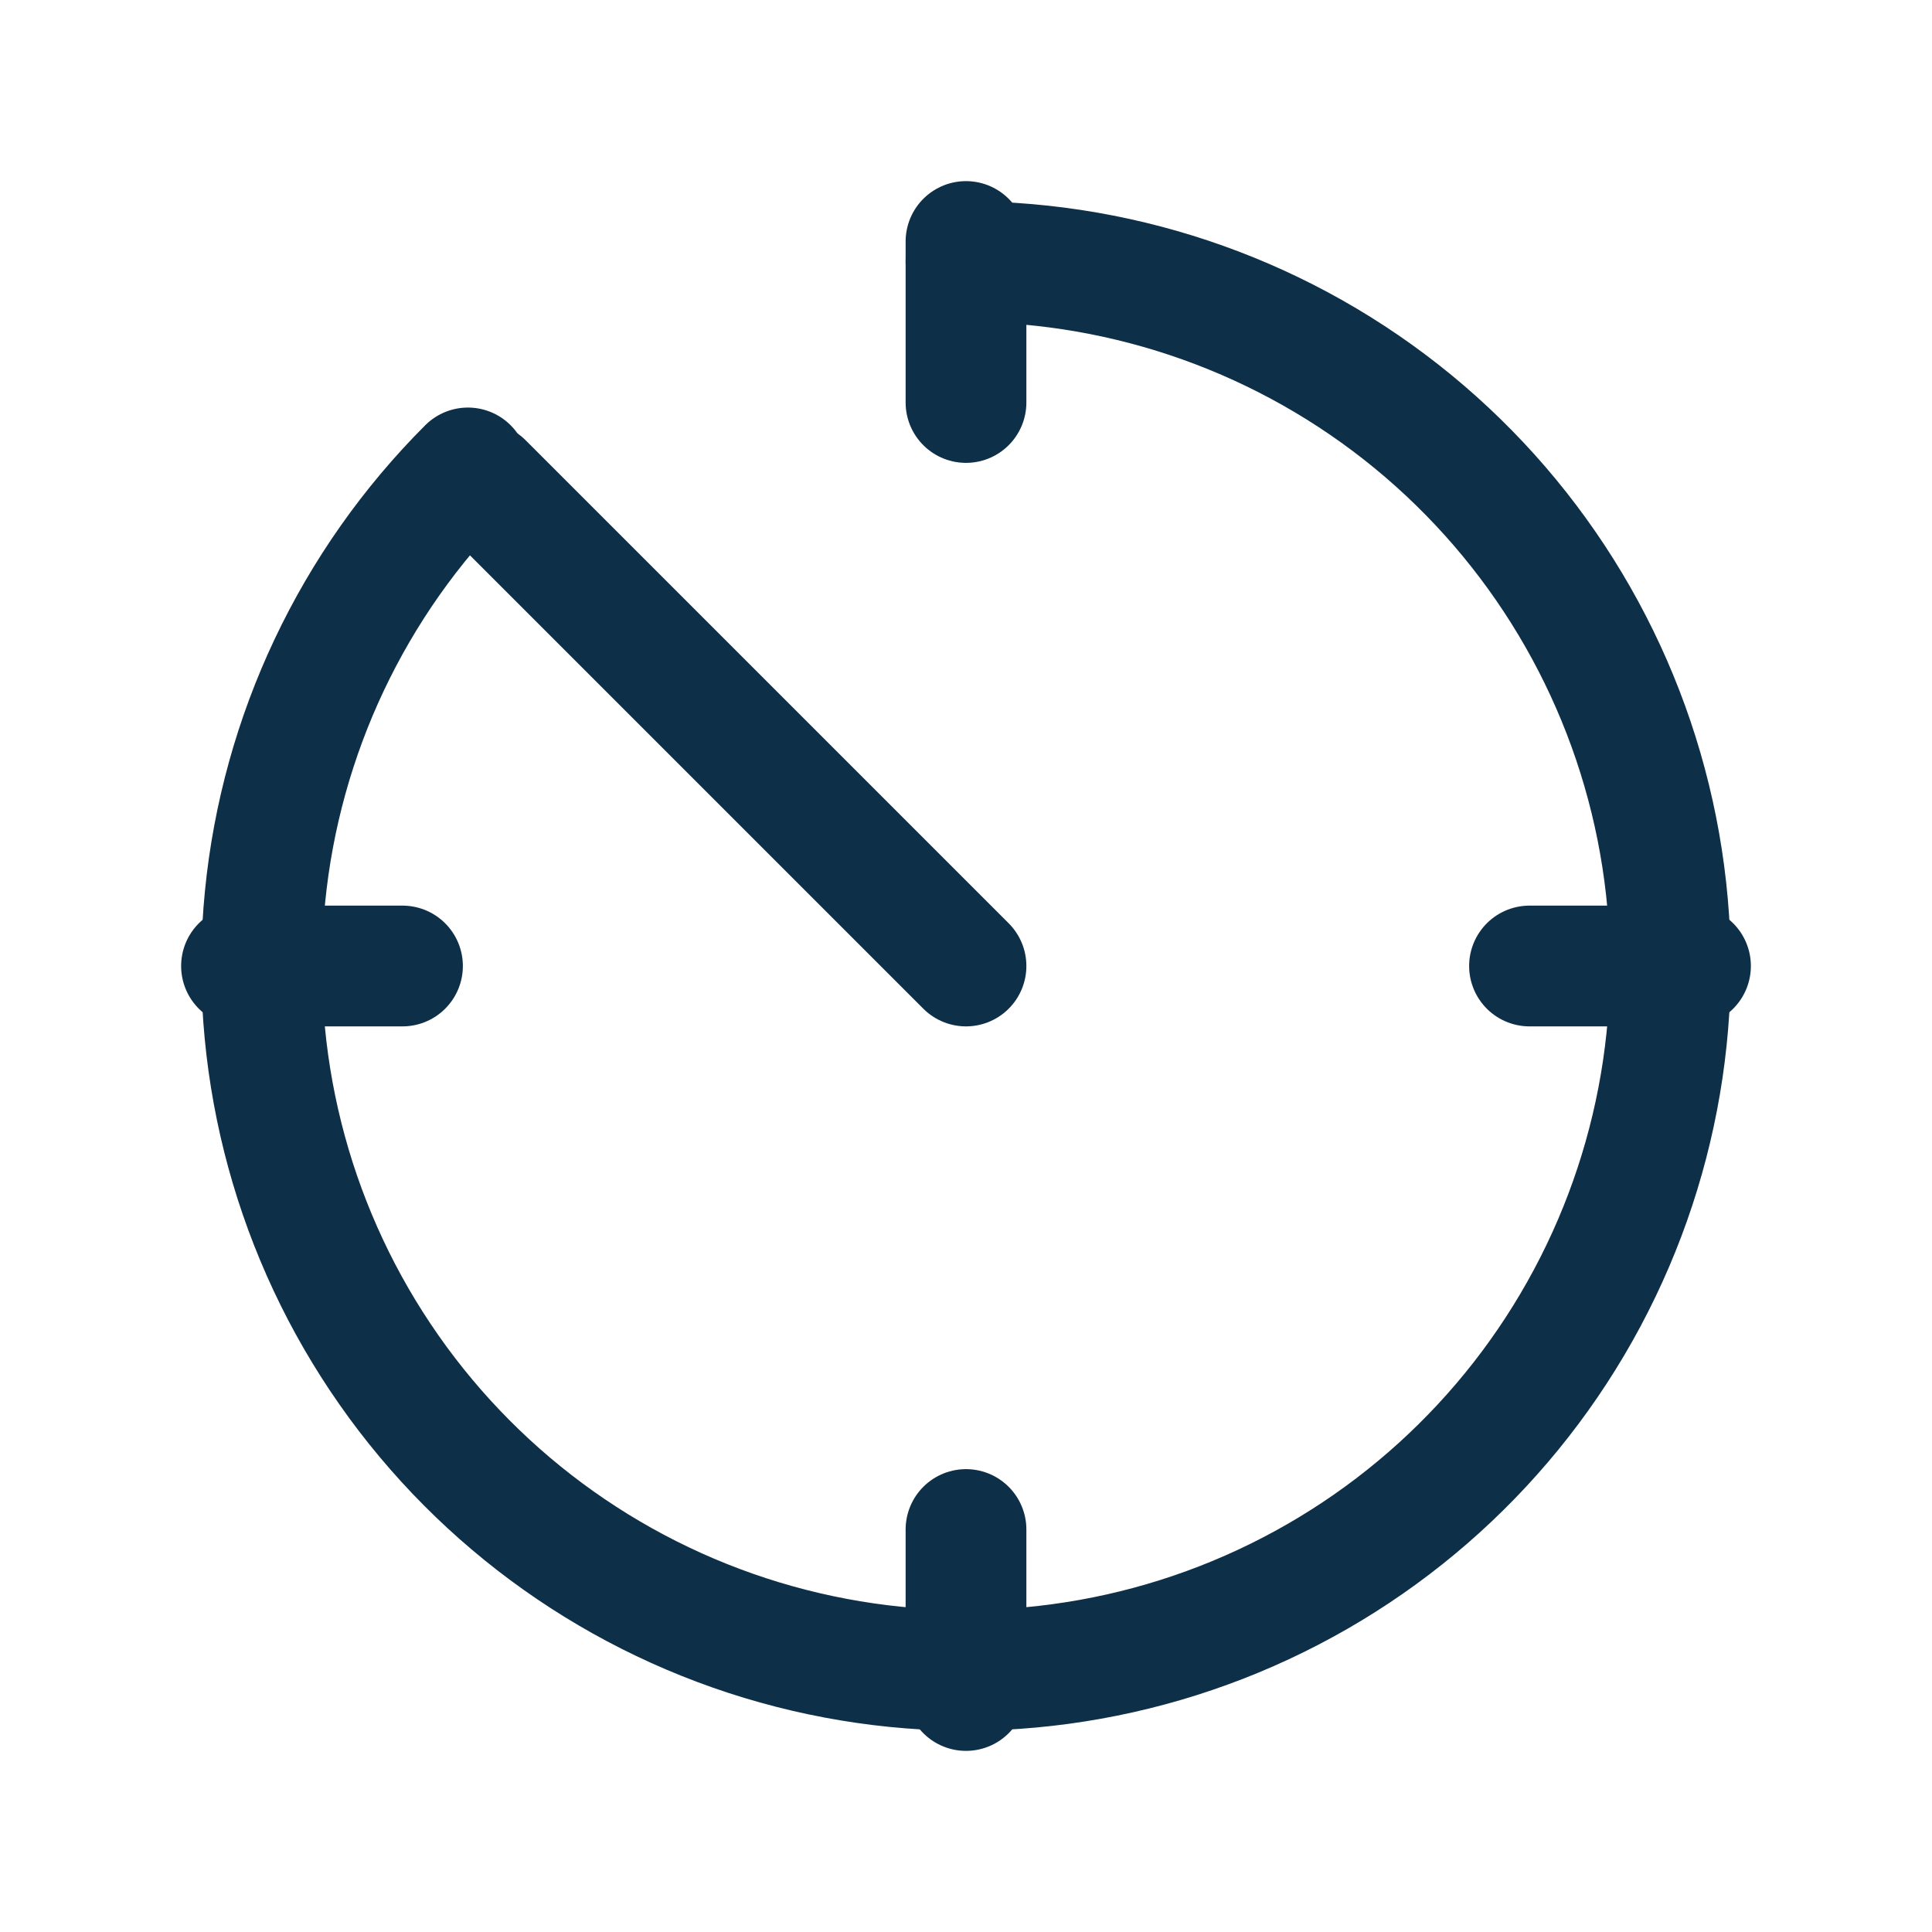 <?xml version="1.0" encoding="UTF-8"?> <svg xmlns="http://www.w3.org/2000/svg" width="64" height="64" viewBox="0 0 64 64" fill="none"><path d="M15.501 15.501C11.684 19.318 9.308 24.341 8.779 29.713C8.25 35.085 9.6 40.475 12.599 44.963C15.598 49.452 20.061 52.762 25.227 54.329C30.393 55.896 35.942 55.623 40.93 53.557C45.917 51.491 50.034 47.76 52.578 42.999C55.123 38.239 55.938 32.742 54.885 27.448C53.832 22.153 50.976 17.388 46.803 13.963C42.63 10.539 37.399 8.667 32 8.667" stroke="#0D2F47" stroke-width="4" stroke-linecap="round"></path><path d="M32 32L16 16" stroke="#0D2F47" stroke-width="4" stroke-linecap="round"></path><path d="M32 8V13.333" stroke="#0D2F47" stroke-width="4" stroke-linecap="round"></path><path d="M56 32L50.667 32" stroke="#0D2F47" stroke-width="4" stroke-linecap="round"></path><path d="M32 50.667V56" stroke="#0D2F47" stroke-width="4" stroke-linecap="round"></path><path d="M13.333 32L8 32" stroke="#0D2F47" stroke-width="4" stroke-linecap="round"></path></svg> 